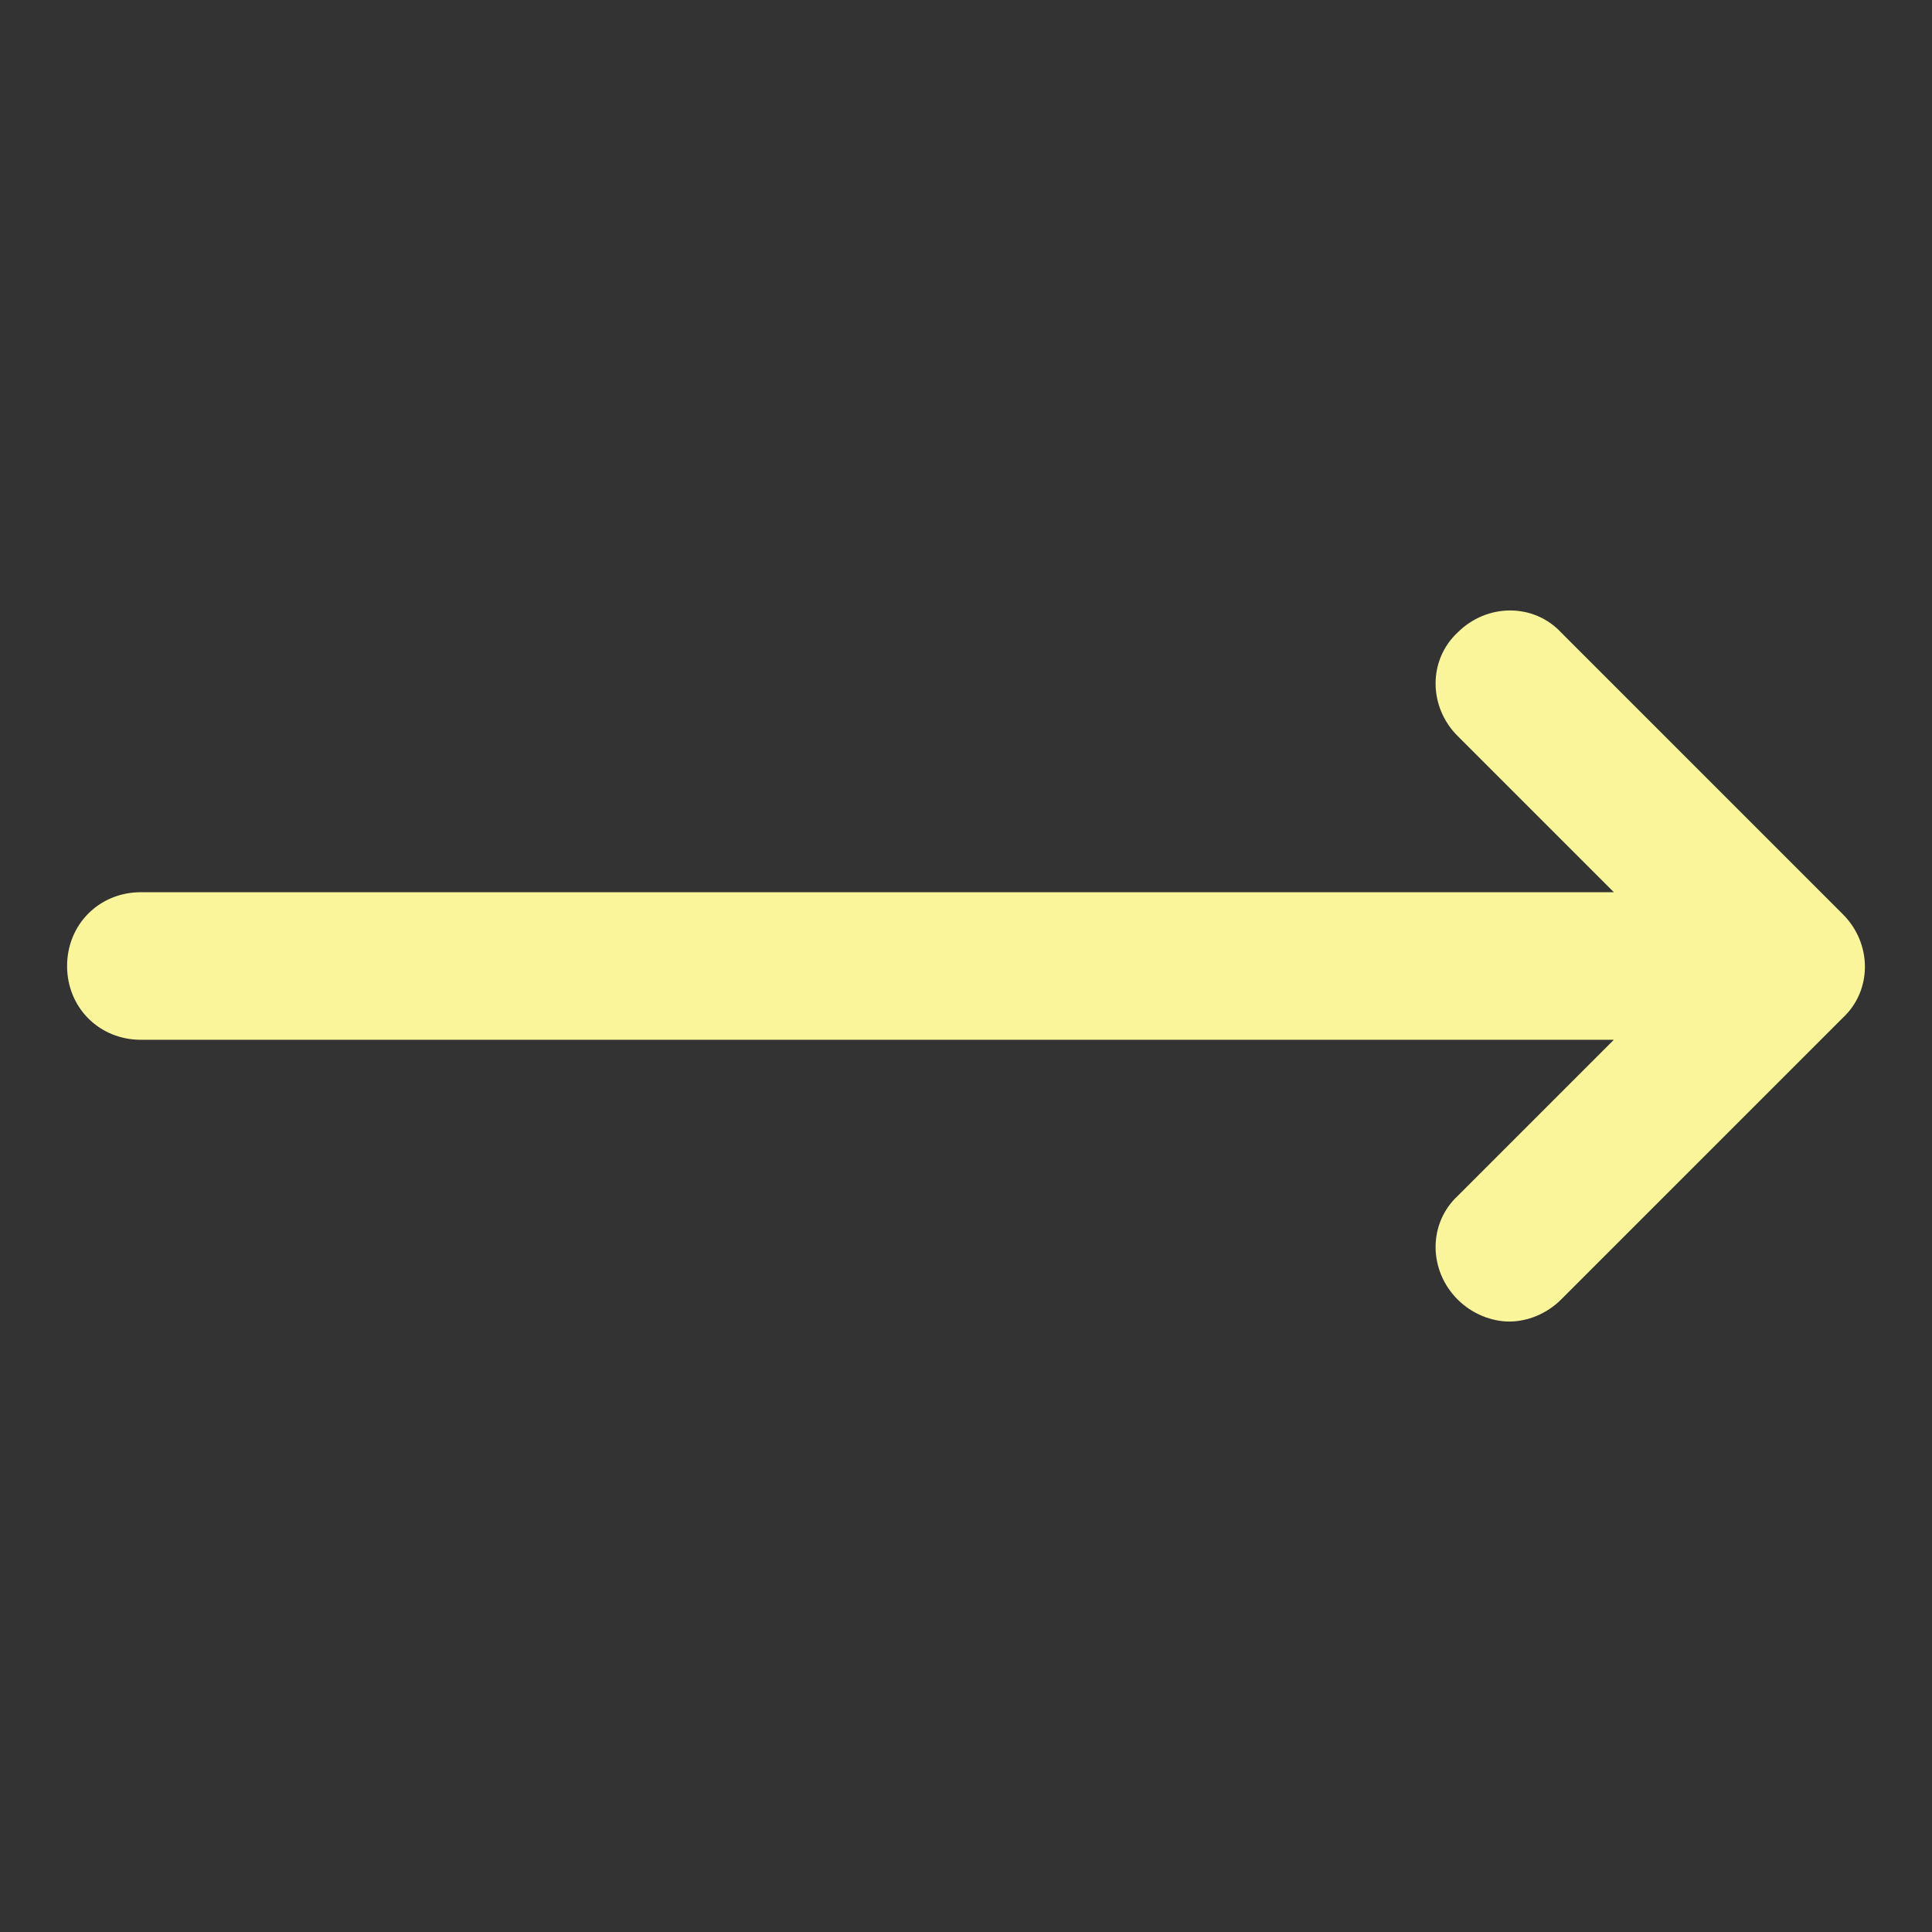 <?xml version="1.0" encoding="UTF-8"?> <svg xmlns="http://www.w3.org/2000/svg" xmlns:xlink="http://www.w3.org/1999/xlink" width="96" height="96" xml:space="preserve" overflow="hidden"><rect width="100%" height="100%" fill="#333333" stroke="none"/> <g transform="translate(-359 -226)"> <path d="M89 45 14.2 45 23.1 36.1C24.3 34.9 24.3 33 23.1 31.9 21.9 30.7 20 30.7 18.9 31.9L4.9 45.9C3.7 47.1 3.7 49 4.9 50.1L18.9 64.1C19.5 64.7 20.3 65 21 65 21.7 65 22.5 64.7 23.1 64.1 24.3 62.9 24.3 61 23.1 59.9L14.2 51 89 51C90.7 51 92 49.7 92 48 92 46.3 90.7 45 89 45Z" stroke="#FAF59A" stroke-width="1.333" fill="#FAF59A" transform="matrix(-1 0 0 1 455 226)"></path> </g> </svg> 